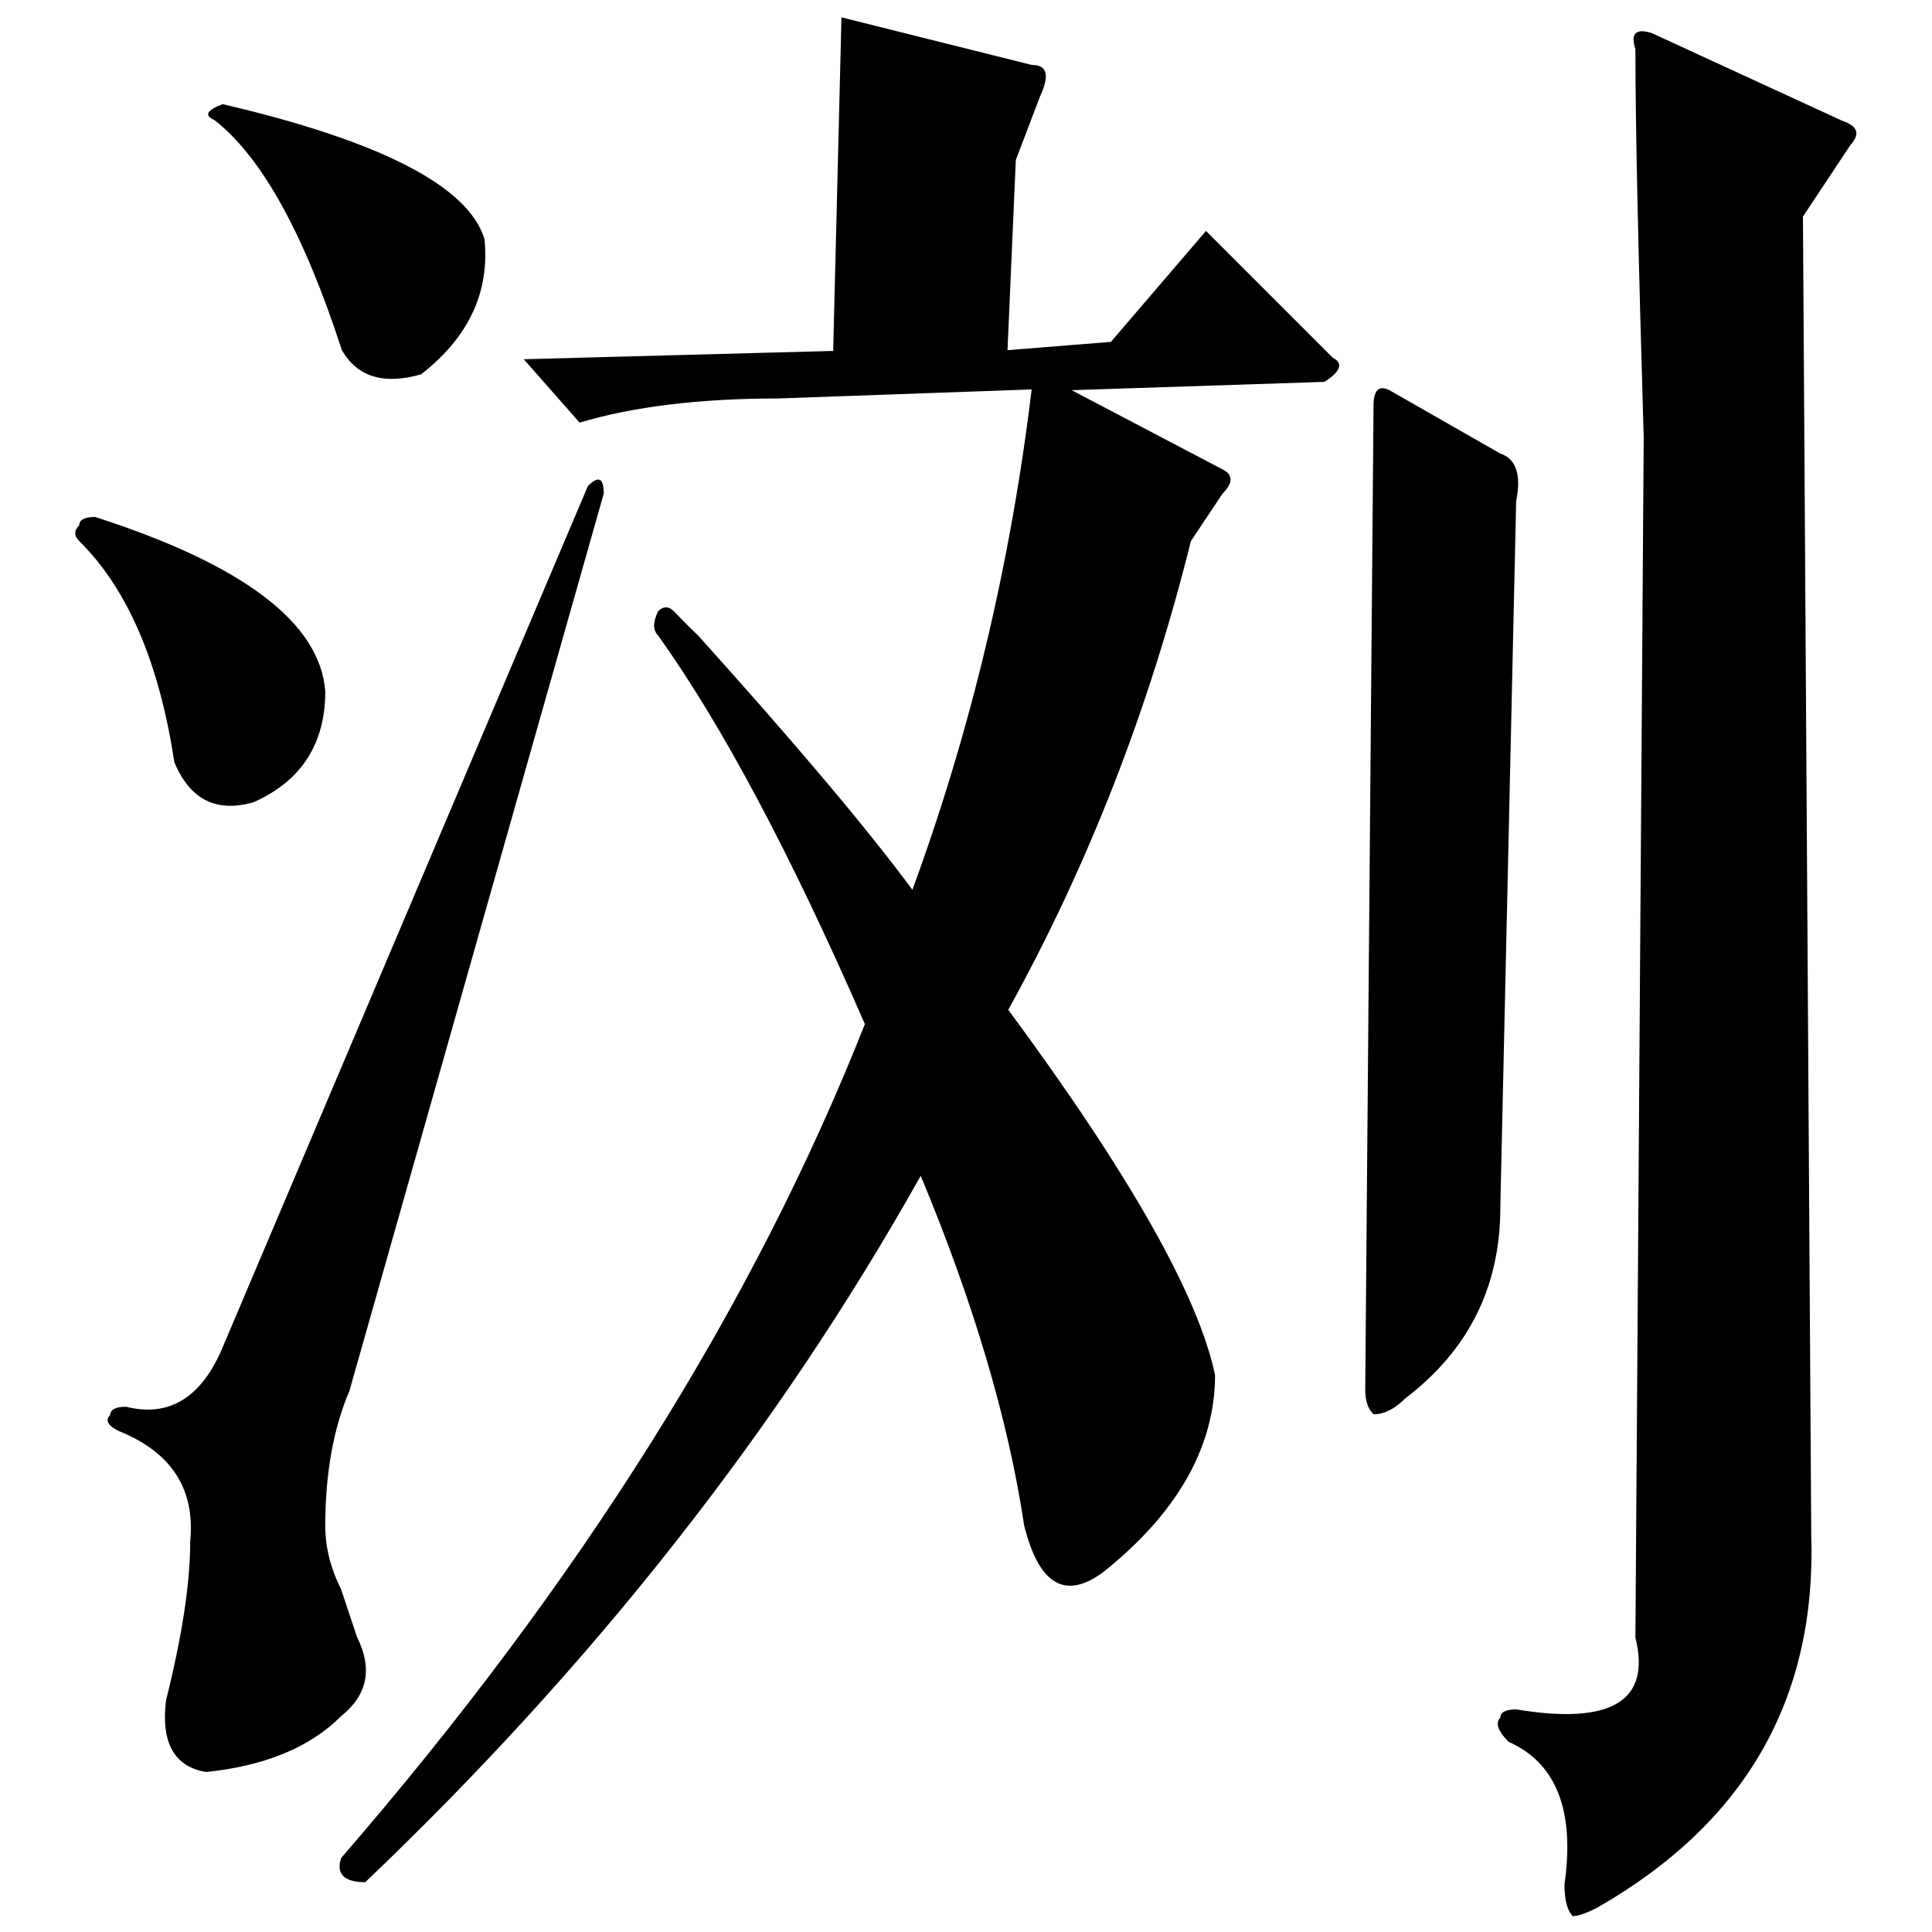 <?xml version="1.0" encoding="utf-8"?>
<!-- Svg Vector Icons : http://www.onlinewebfonts.com/icon -->
<!DOCTYPE svg PUBLIC "-//W3C//DTD SVG 1.1//EN" "http://www.w3.org/Graphics/SVG/1.1/DTD/svg11.dtd">
<svg version="1.1" xmlns="http://www.w3.org/2000/svg" xmlns:xlink="http://www.w3.org/1999/xlink" x="0px" y="0px" viewBox="0 0 256 256" enable-background="new 0 0 256 256" xml:space="preserve">
<g><g><path fill="#000000" d="M12.6,68.5c19.6,6.3,29.8,14,30.5,23.1c0,7-3.2,11.9-9.5,14.7c-4.9,1.4-8.4-0.3-10.5-5.3C21.1,87.8,16.9,78,10.5,71.7c-0.7-0.7-0.7-1.4,0-2.1C10.5,68.9,11.2,68.5,12.6,68.5z M80,65.4L46.3,184.3c-2.1,4.9-3.2,10.9-3.2,17.9c0,2.8,0.7,5.6,2.1,8.4c0.7,2.1,1.4,4.2,2.1,6.3c2.1,4.2,1.4,7.7-2.1,10.5c-4.2,4.2-10.2,6.6-17.9,7.4c-4.2-0.7-6-3.9-5.3-9.5c2.1-8.4,3.2-15.4,3.2-21c0.7-7-2.5-11.9-9.5-14.7c-1.4-0.7-1.8-1.4-1.1-2.1c0-0.7,0.7-1.1,2.1-1.1c5.6,1.4,9.8-1.1,12.6-7.4L77.9,64.4C79.3,63,80,63.3,80,65.4z M29.5,13.8c21,4.9,32.6,10.9,34.7,17.9c0.7,7-2.1,13-8.4,17.9c-4.9,1.4-8.4,0.4-10.5-3.2C40.3,31,34.7,20.8,28.4,15.9C27,15.3,27.4,14.6,29.5,13.8z M103.1,52.8c-10.5,0-19.3,1.1-26.3,3.2l-7.4-8.4l41-1.1l1.1-44.2l25.2,6.3c2.1,0,2.4,1.4,1.1,4.2l-3.2,8.4l-1.1,25.2l13.7-1.1l12.6-14.7l16.8,16.8c1.4,0.7,1.1,1.8-1.1,3.2L142,51.7l20,10.5c1.4,0.7,1.4,1.8,0,3.2l-4.2,6.3c-5.6,22.5-13.7,43.1-24.2,62.1c16.1,21.8,25.2,37.9,27.4,48.4c0,9.1-4.6,17.6-13.7,25.2c-5.6,4.9-9.5,3.2-11.6-5.3c-2.1-14-6.7-29.5-13.7-46.3c-18.9,33.7-43.5,64.9-73.6,93.6c-2.8,0-3.9-1.1-3.2-3.2c31.6-36.5,54.7-73.3,69.4-110.5c-9.8-22.5-18.9-39.6-27.4-51.5c-0.7-0.7-0.7-1.7,0-3.2c0.7-0.7,1.4-0.7,2.1,0c0.7,0.7,1.7,1.8,3.2,3.2c12.6,14,22.1,25.2,28.4,33.7c7.7-21,13-43.1,15.8-66.3L103.1,52.8z M184.1,51.7l14.7,8.4c2.1,0.7,2.8,2.8,2.1,6.3l-2.1,93.6c0,10.5-4.2,18.9-12.6,25.3c-1.4,1.4-2.8,2.1-4.2,2.1c-0.7-0.7-1.1-1.7-1.1-3.2L182,53.8C182,51.7,182.7,51,184.1,51.7z M218.9,4.4l25.2,11.6c2.1,0.7,2.4,1.8,1.1,3.2l-6.3,9.5l1.1,174.7c0.7,21.8-8.8,38.2-28.4,49.4c-1.4,0.7-2.5,1.1-3.2,1.1c-0.7-0.7-1.1-2.1-1.1-4.2c1.4-9.8-1.1-16.1-7.4-18.9c-1.4-1.4-1.8-2.5-1.1-3.2c0-0.7,0.7-1.1,2.1-1.1c12.6,2.1,17.9-1.1,15.8-9.5L217.8,58c-0.7-23.8-1.1-41-1.1-51.5C216,4.4,216.8,3.7,218.9,4.4z"/></g></g>
</svg>